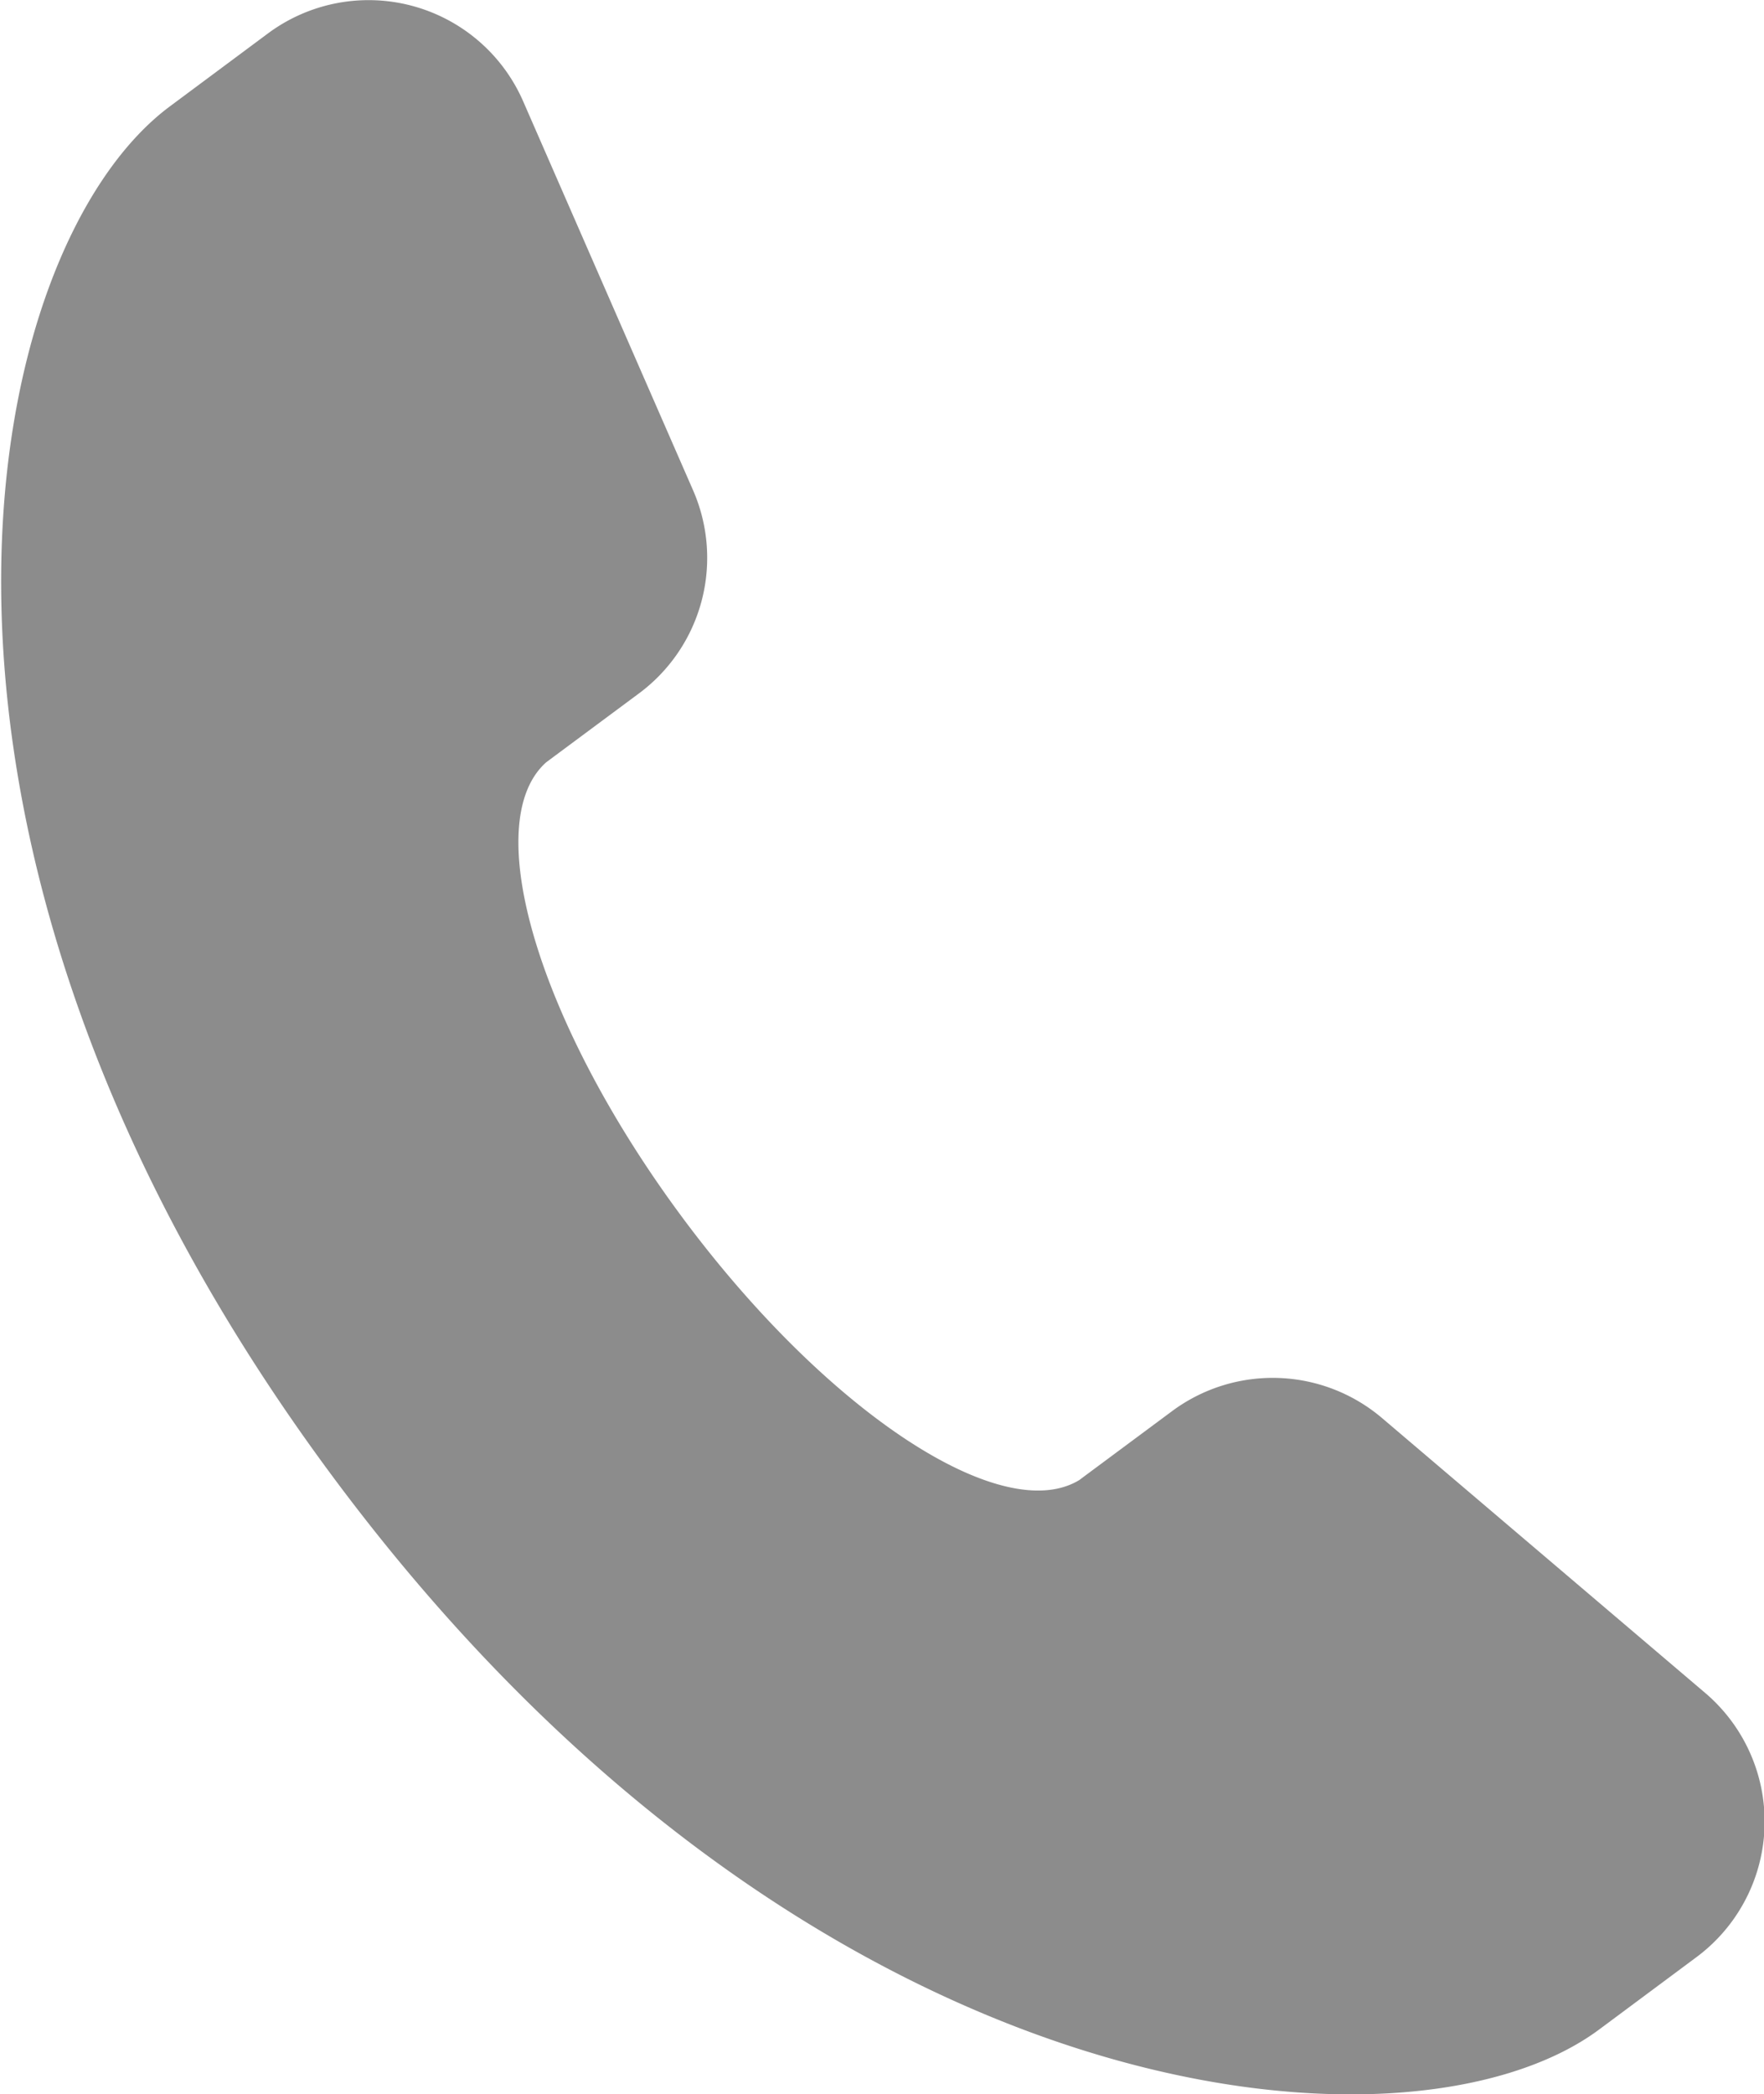 ﻿<svg xmlns="http://www.w3.org/2000/svg" width="11.795" height="14" viewBox="0 0 11.795 14">
    <path fill="#8c8c8c" d="M3070.574,867.565l-2.159-1.836a1.129,1.129,0,0,0-1.4-.046l-.59.438-.032.024,0,0c-.517.314-1.686-.452-2.652-1.752s-1.364-2.641-.914-3.045l0,0,.032-.024.59-.438a1.128,1.128,0,0,0,.361-1.358l-1.136-2.6a1.128,1.128,0,0,0-1.707-.453l-.655.487c-1.281.952-2.088,4.887,1.094,9.167s7.183,4.641,8.463,3.689l.655-.487A1.129,1.129,0,0,0,3070.574,867.565Z" transform="translate(-3059.176 -856.251)" />
</svg>
